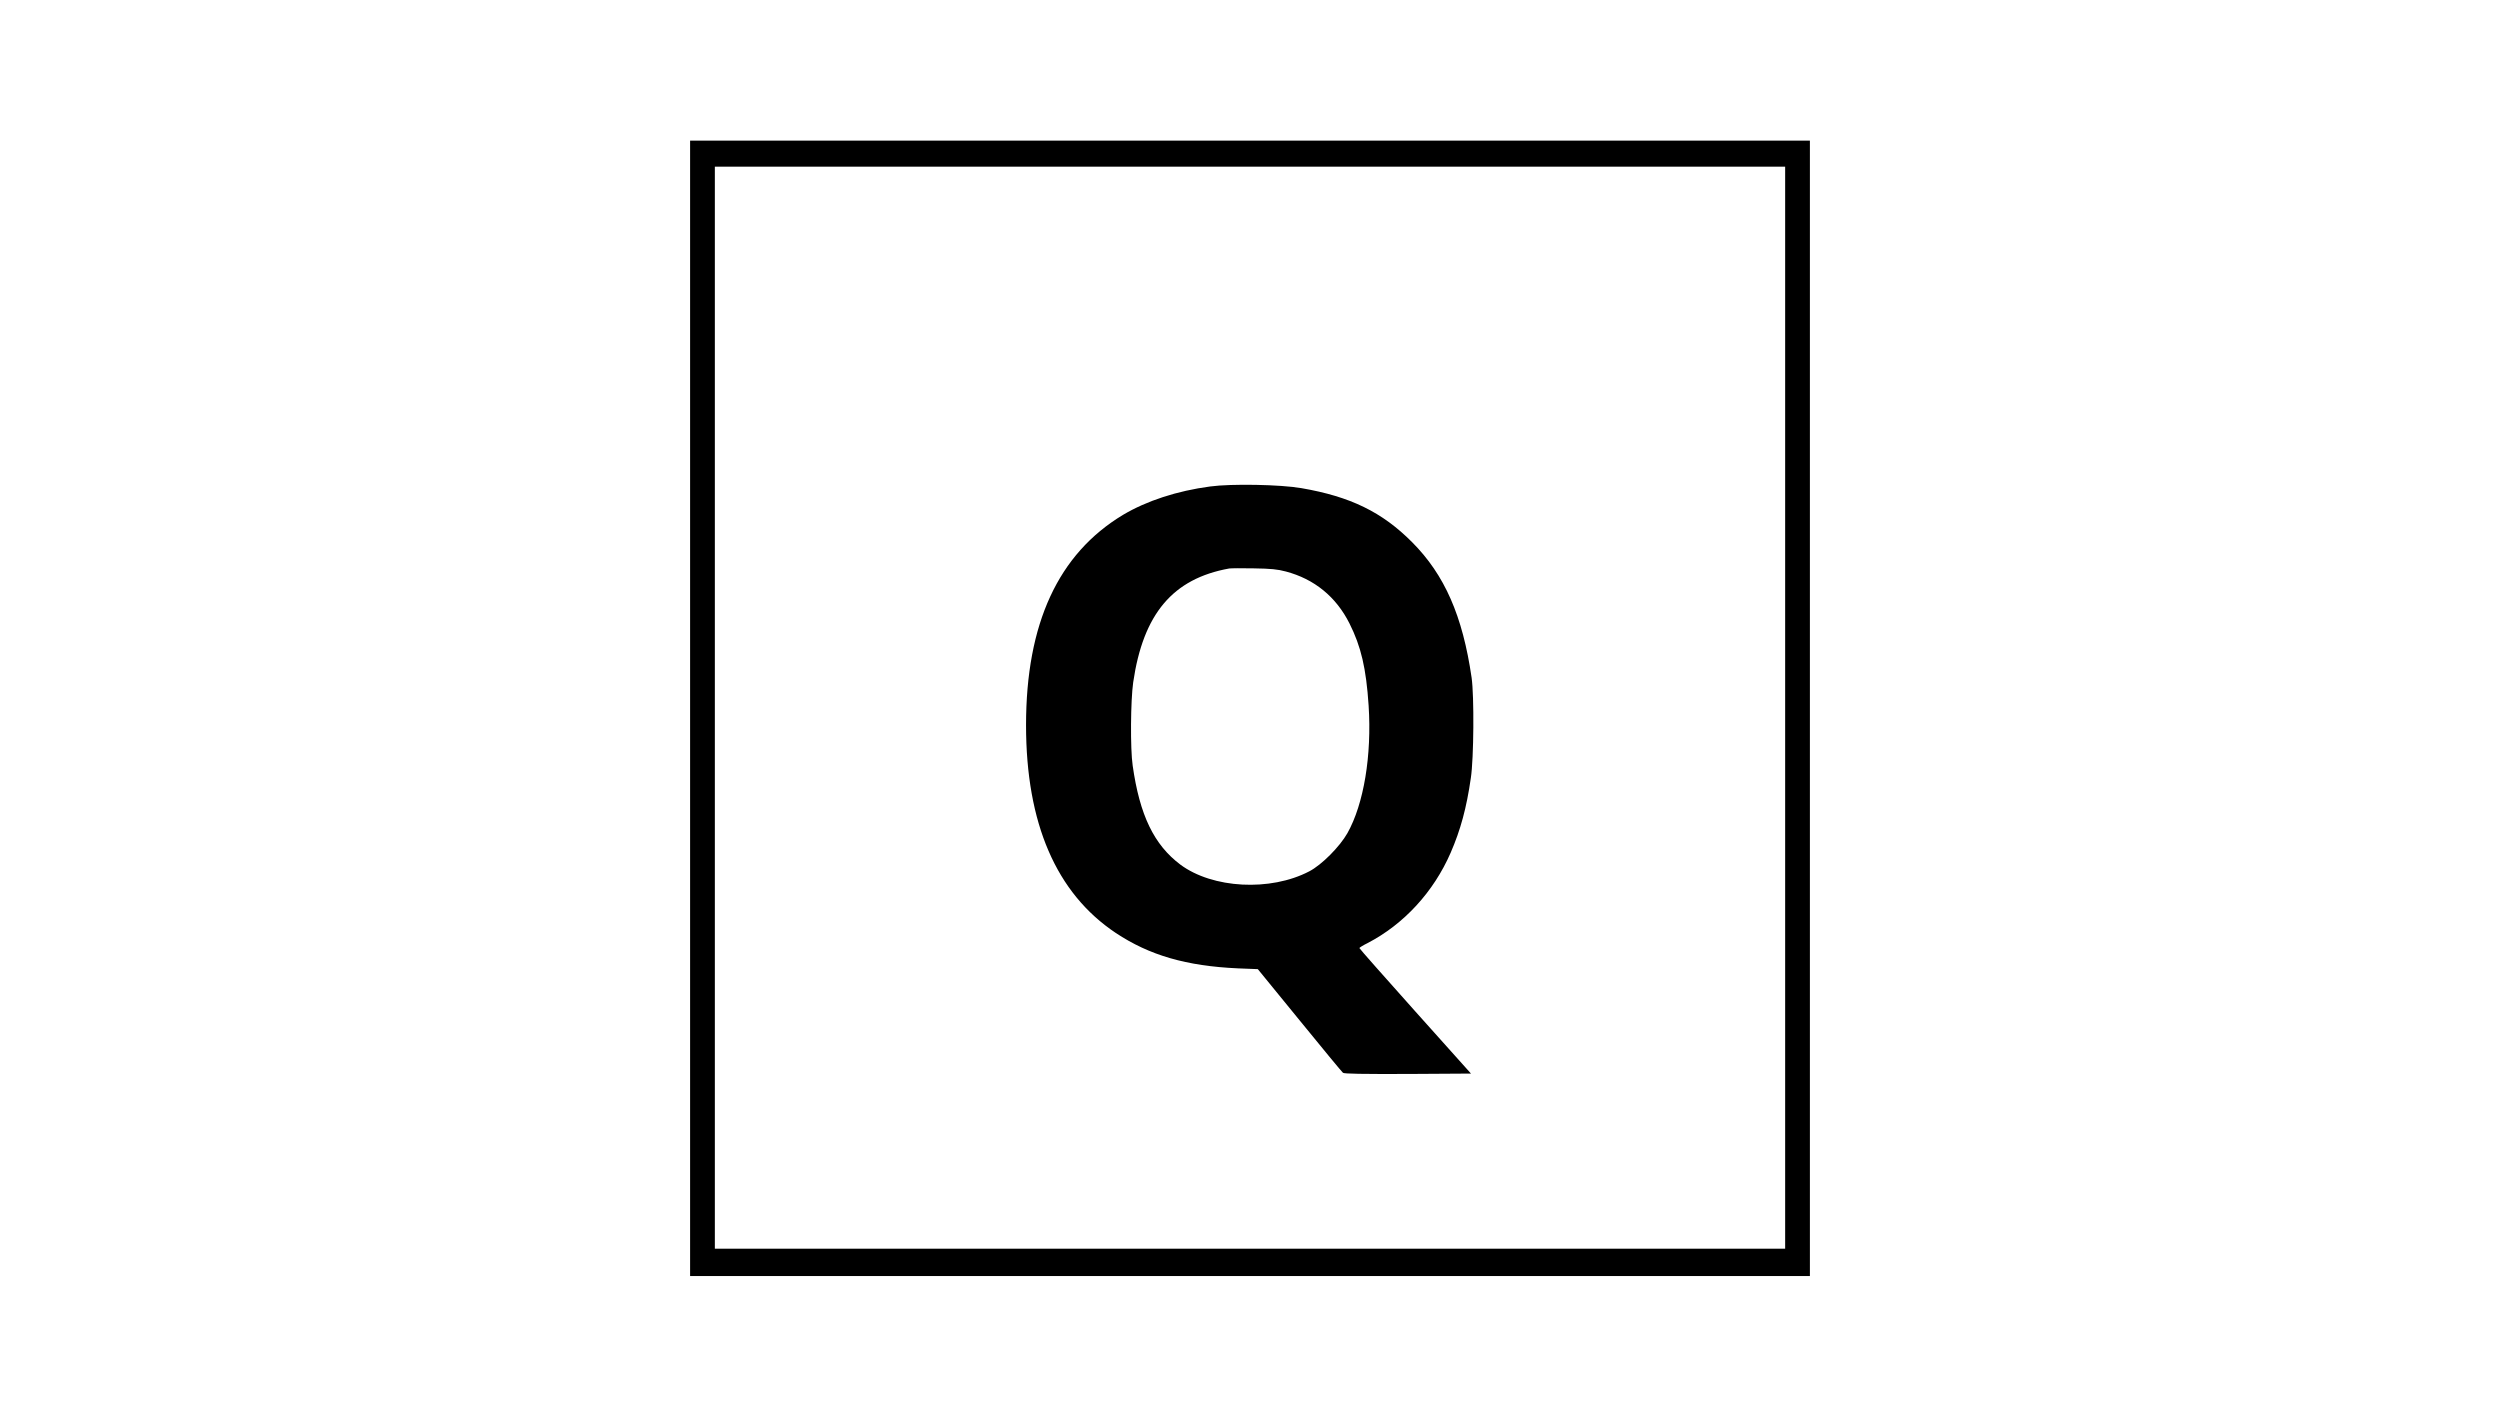 <?xml version="1.0" standalone="no"?>
<!DOCTYPE svg PUBLIC "-//W3C//DTD SVG 20010904//EN"
 "http://www.w3.org/TR/2001/REC-SVG-20010904/DTD/svg10.dtd">
<svg version="1.0" xmlns="http://www.w3.org/2000/svg"
 width="1920pt" height="1080pt" viewBox="0 0 1920 1080"
 preserveAspectRatio="xMidYMid meet">

<g transform="translate(0,1080) scale(0.1,-0.1)"
fill="#000000" stroke="none">
<path d="M5300 5360 l0 -4360 4300 0 4300 0 0 4360 0 4360 -4300 0 -4300 0 0
-4360z m8410 5 l0 -4155 -4110 0 -4110 0 0 4155 0 4155 4110 0 4110 0 0 -4155z"/>
<path d="M9295 7064 c-255 -34 -488 -110 -670 -218 -498 -300 -745 -835 -745
-1615 0 -755 232 -1291 689 -1596 259 -172 542 -254 938 -272 l153 -6 320
-392 c176 -216 326 -398 334 -404 9 -8 148 -10 498 -9 l485 3 -429 479 c-235
263 -428 481 -428 485 0 3 28 21 63 38 279 145 507 393 638 694 76 175 122
344 155 574 23 151 26 630 6 770 -69 475 -207 790 -457 1041 -231 232 -474
350 -850 415 -160 28 -538 35 -700 13z m580 -653 c219 -58 386 -194 489 -399
89 -177 128 -344 147 -630 25 -384 -37 -757 -163 -981 -59 -104 -198 -244
-293 -293 -299 -156 -743 -132 -990 52 -202 152 -312 379 -366 760 -19 129
-16 501 4 640 77 527 305 796 737 874 14 2 99 3 190 1 130 -2 182 -7 245 -24z"/>
</g>
</svg>
